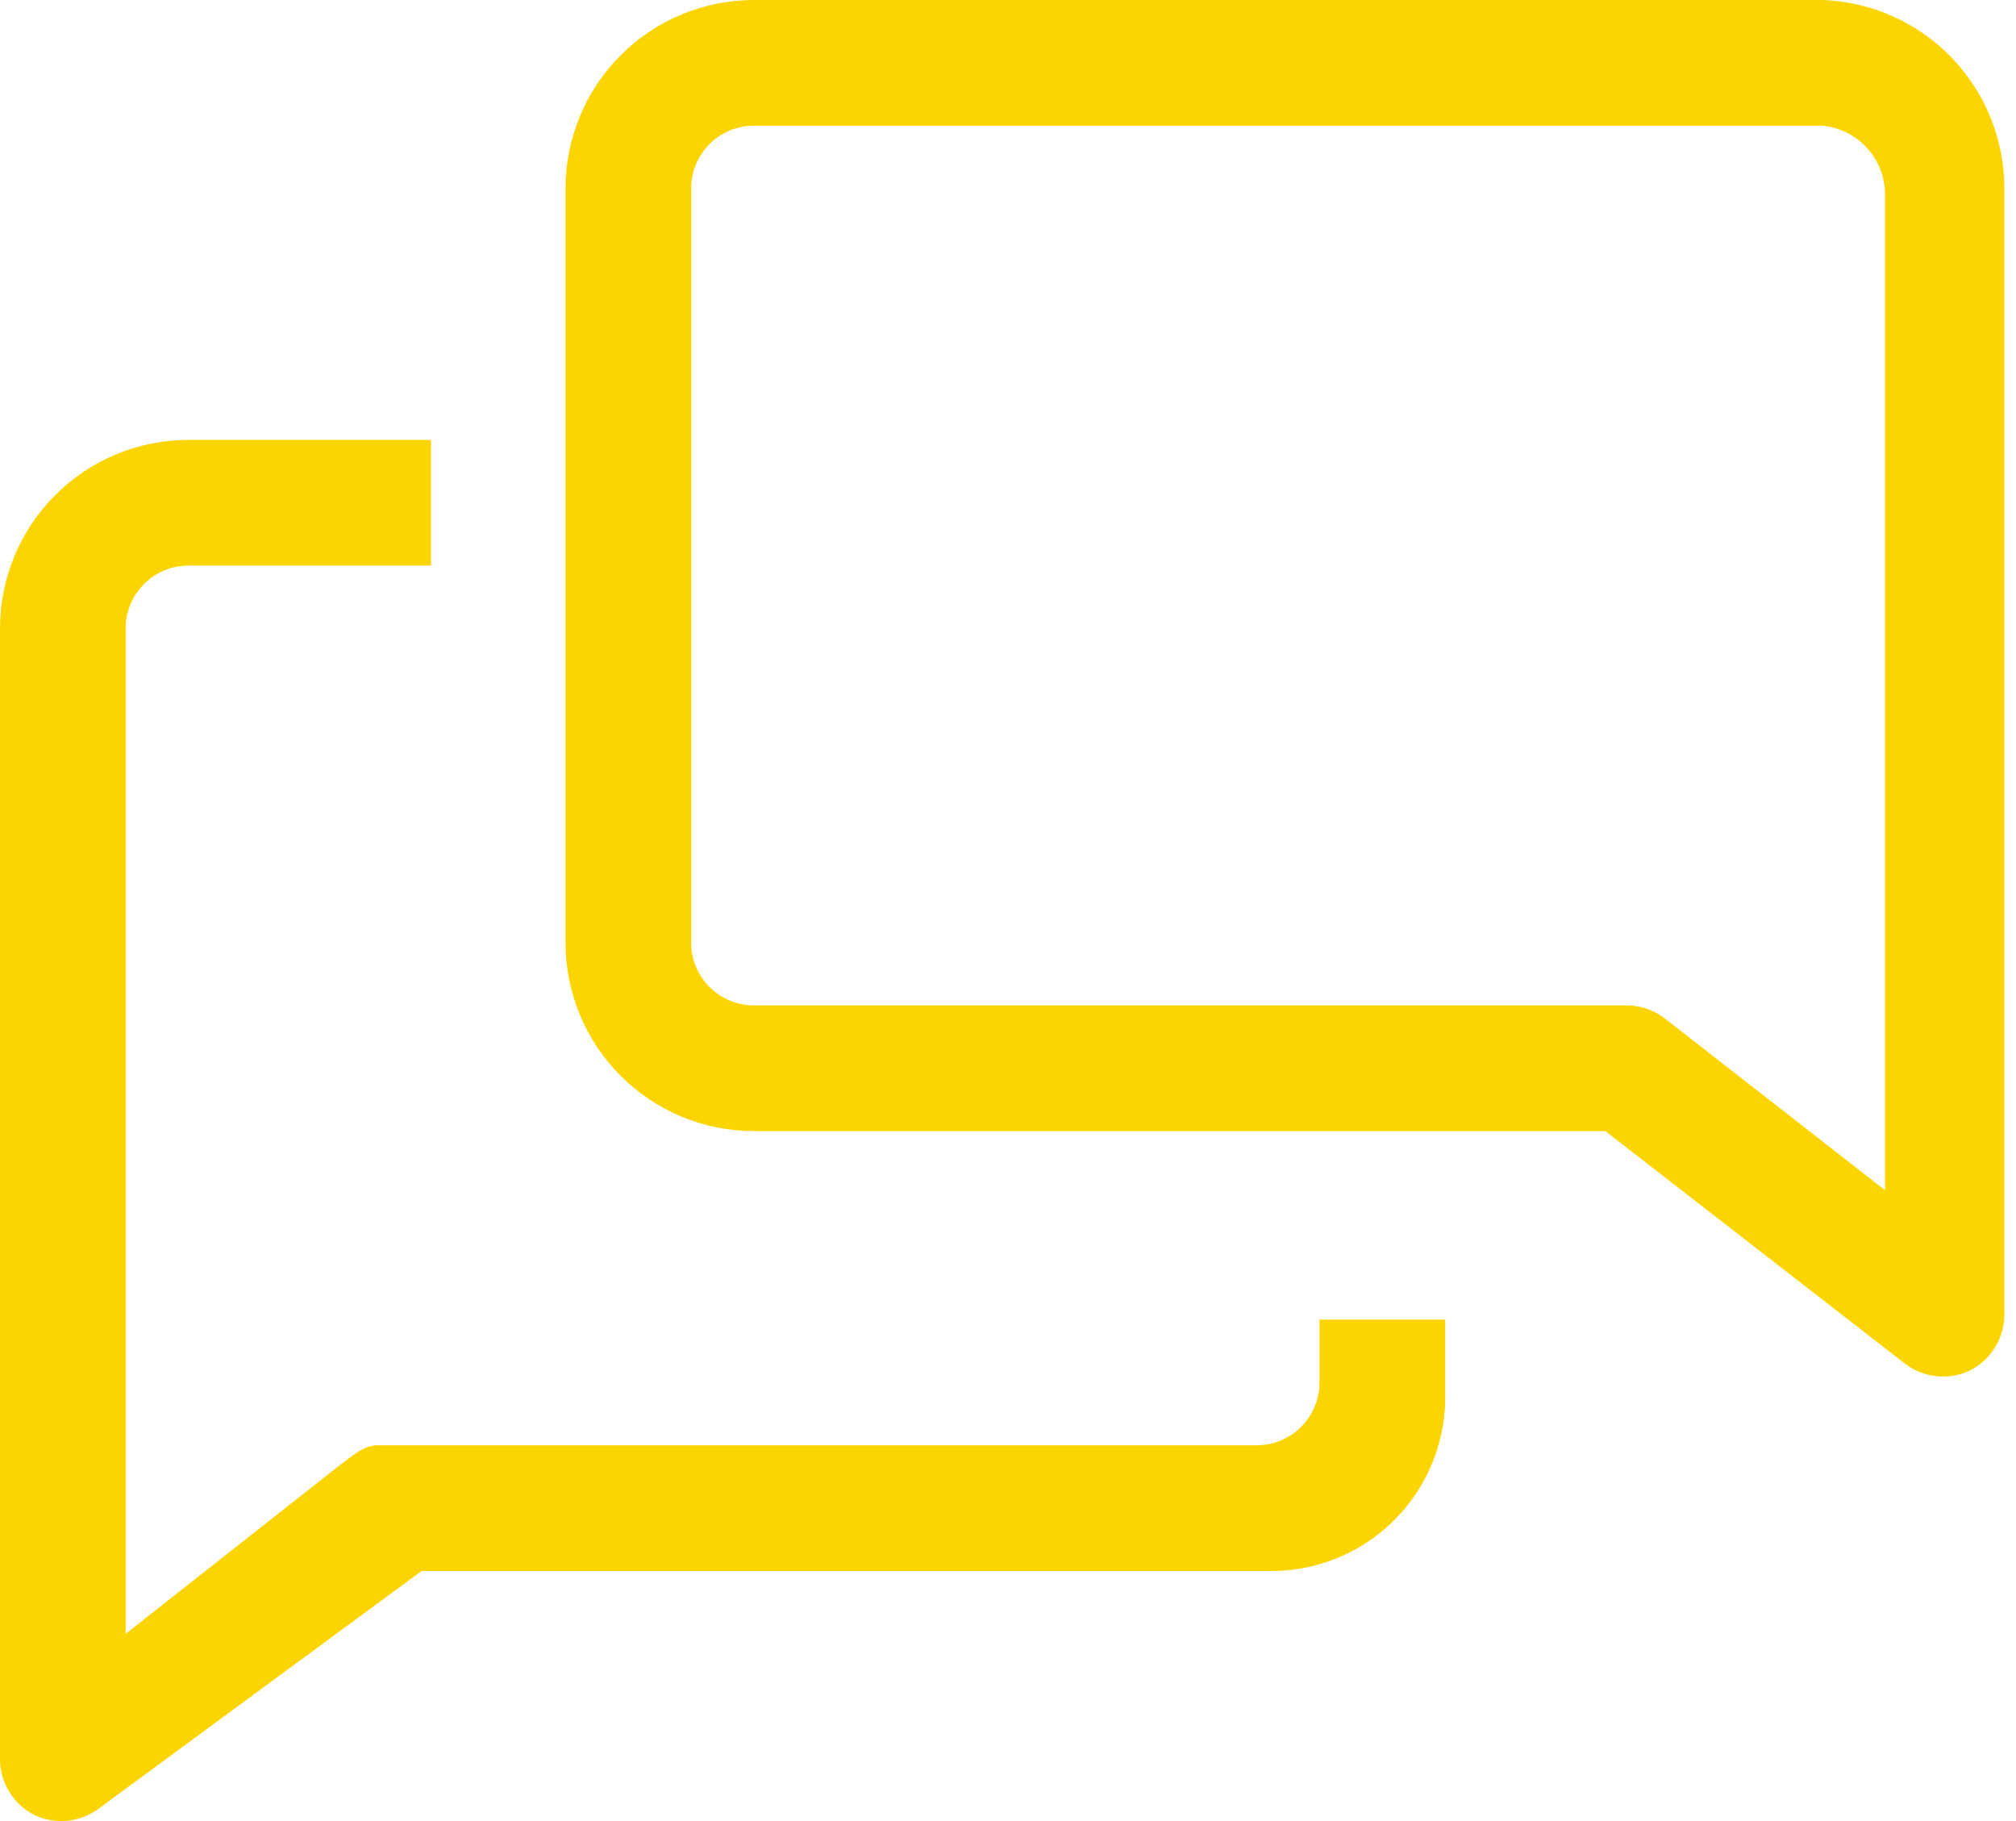 <svg width="62" height="56" viewBox="0 0 62 56" fill="none" xmlns="http://www.w3.org/2000/svg">
<path d="M40.58 42.513C40.58 43.025 40.376 43.517 40.014 43.879C39.651 44.241 39.16 44.445 38.648 44.445H11.594C11.169 44.445 10.763 44.831 10.415 45.083L3.865 50.242V19.324C3.865 18.811 4.068 18.32 4.431 17.958C4.793 17.595 5.285 17.392 5.797 17.392H13.256V13.527H5.797C4.26 13.527 2.785 14.138 1.698 15.225C0.611 16.312 0 17.787 0 19.324V54.107C0.003 54.466 0.106 54.817 0.297 55.12C0.488 55.424 0.76 55.669 1.082 55.827C1.393 55.968 1.735 56.024 2.074 55.99C2.414 55.956 2.738 55.833 3.014 55.633L12.966 48.31H38.937C39.67 48.331 40.399 48.202 41.079 47.931C41.76 47.659 42.377 47.251 42.894 46.731C43.41 46.211 43.814 45.591 44.081 44.908C44.347 44.226 44.471 43.496 44.445 42.764V40.58H40.58V42.513Z" fill="#FCD500"/>
<path d="M56.038 0H23.188C21.65 0 20.176 0.611 19.089 1.698C18.001 2.785 17.391 4.26 17.391 5.797V28.986C17.391 30.523 18.001 31.998 19.089 33.085C20.176 34.172 21.65 34.783 23.188 34.783H49.371L58.608 41.952C58.883 42.155 59.206 42.282 59.546 42.319C59.885 42.356 60.228 42.303 60.541 42.164C60.869 42.008 61.147 41.761 61.342 41.454C61.537 41.146 61.641 40.789 61.642 40.425V5.797C61.643 4.293 61.059 2.847 60.013 1.765C58.967 0.683 57.542 0.05 56.038 0ZM57.971 36.599L51.207 31.324C50.87 31.062 50.455 30.919 50.028 30.918H23.188C22.675 30.918 22.184 30.714 21.821 30.352C21.459 29.99 21.255 29.498 21.255 28.986V5.797C21.255 5.285 21.459 4.793 21.821 4.431C22.184 4.068 22.675 3.865 23.188 3.865H56.038C56.555 3.912 57.036 4.146 57.392 4.523C57.748 4.9 57.954 5.395 57.971 5.913V36.599Z" fill="#FCD500"/>
</svg>
